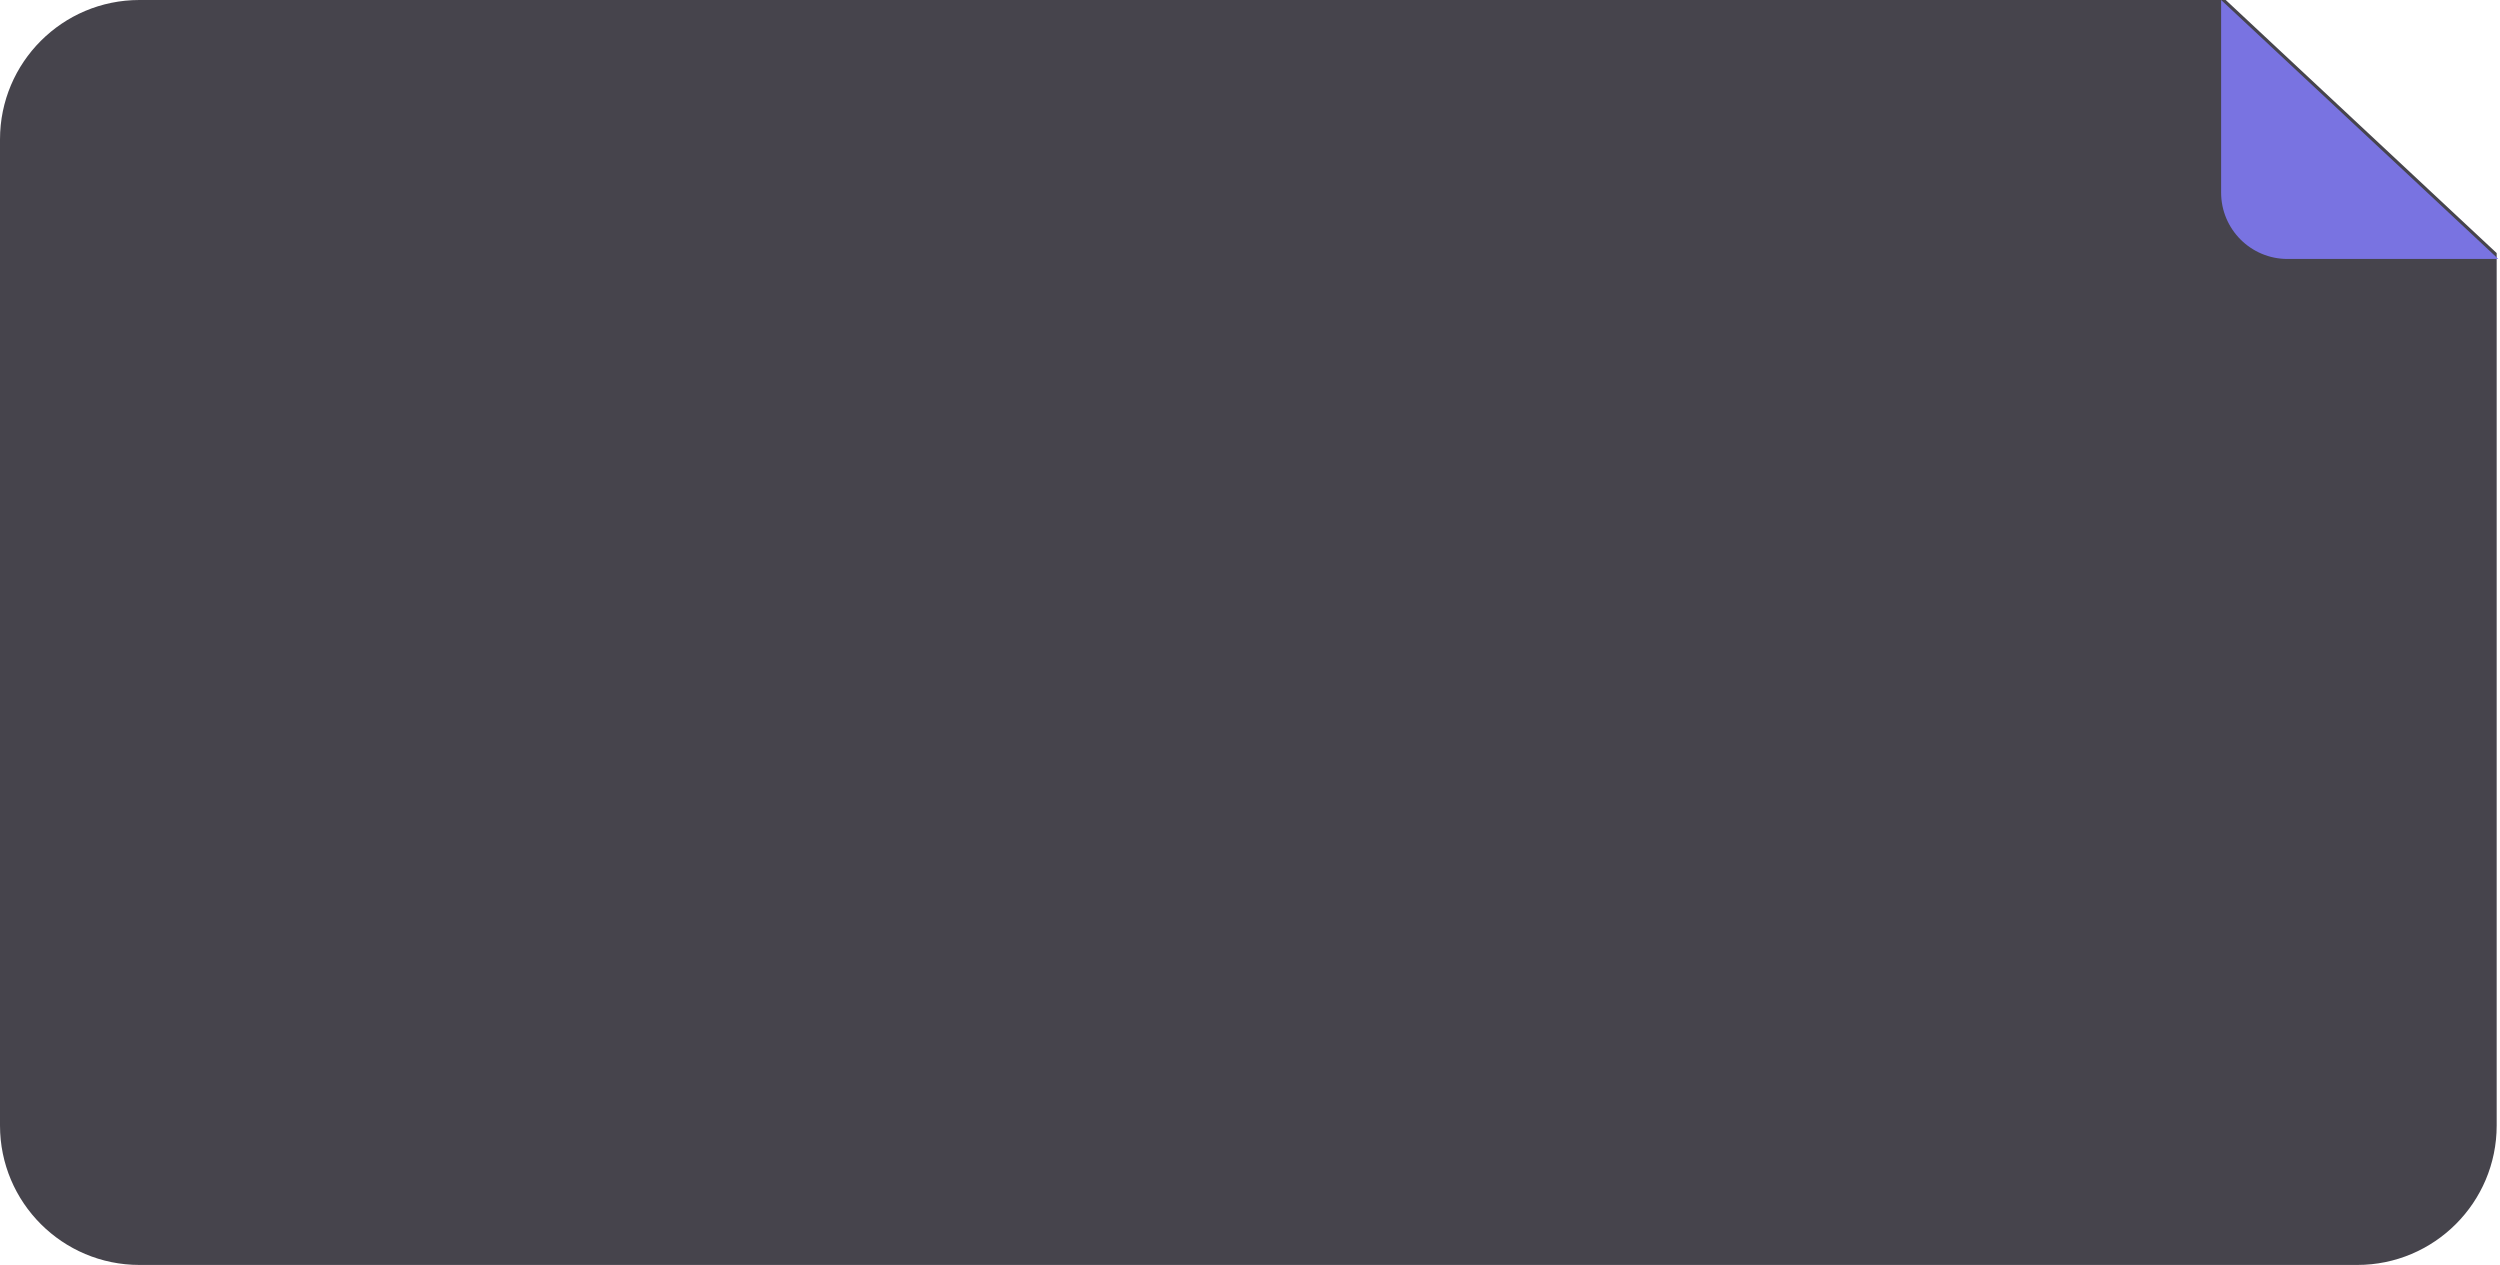 <?xml version="1.0" encoding="UTF-8"?> <svg xmlns="http://www.w3.org/2000/svg" width="753" height="381" viewBox="0 0 753 381" fill="none"><path d="M752 76.232V339C752 362.196 733.196 381 710 381H42C18.804 381 0 362.196 0 339V42C1.44977e-06 18.804 18.804 3.2213e-07 42 0H670.397L752 76.232Z" fill="#46444C"></path><path d="M752.493 78H689C677.954 78 669 69.046 669 58V0L752.493 78Z" fill="#7973E1"></path></svg> 